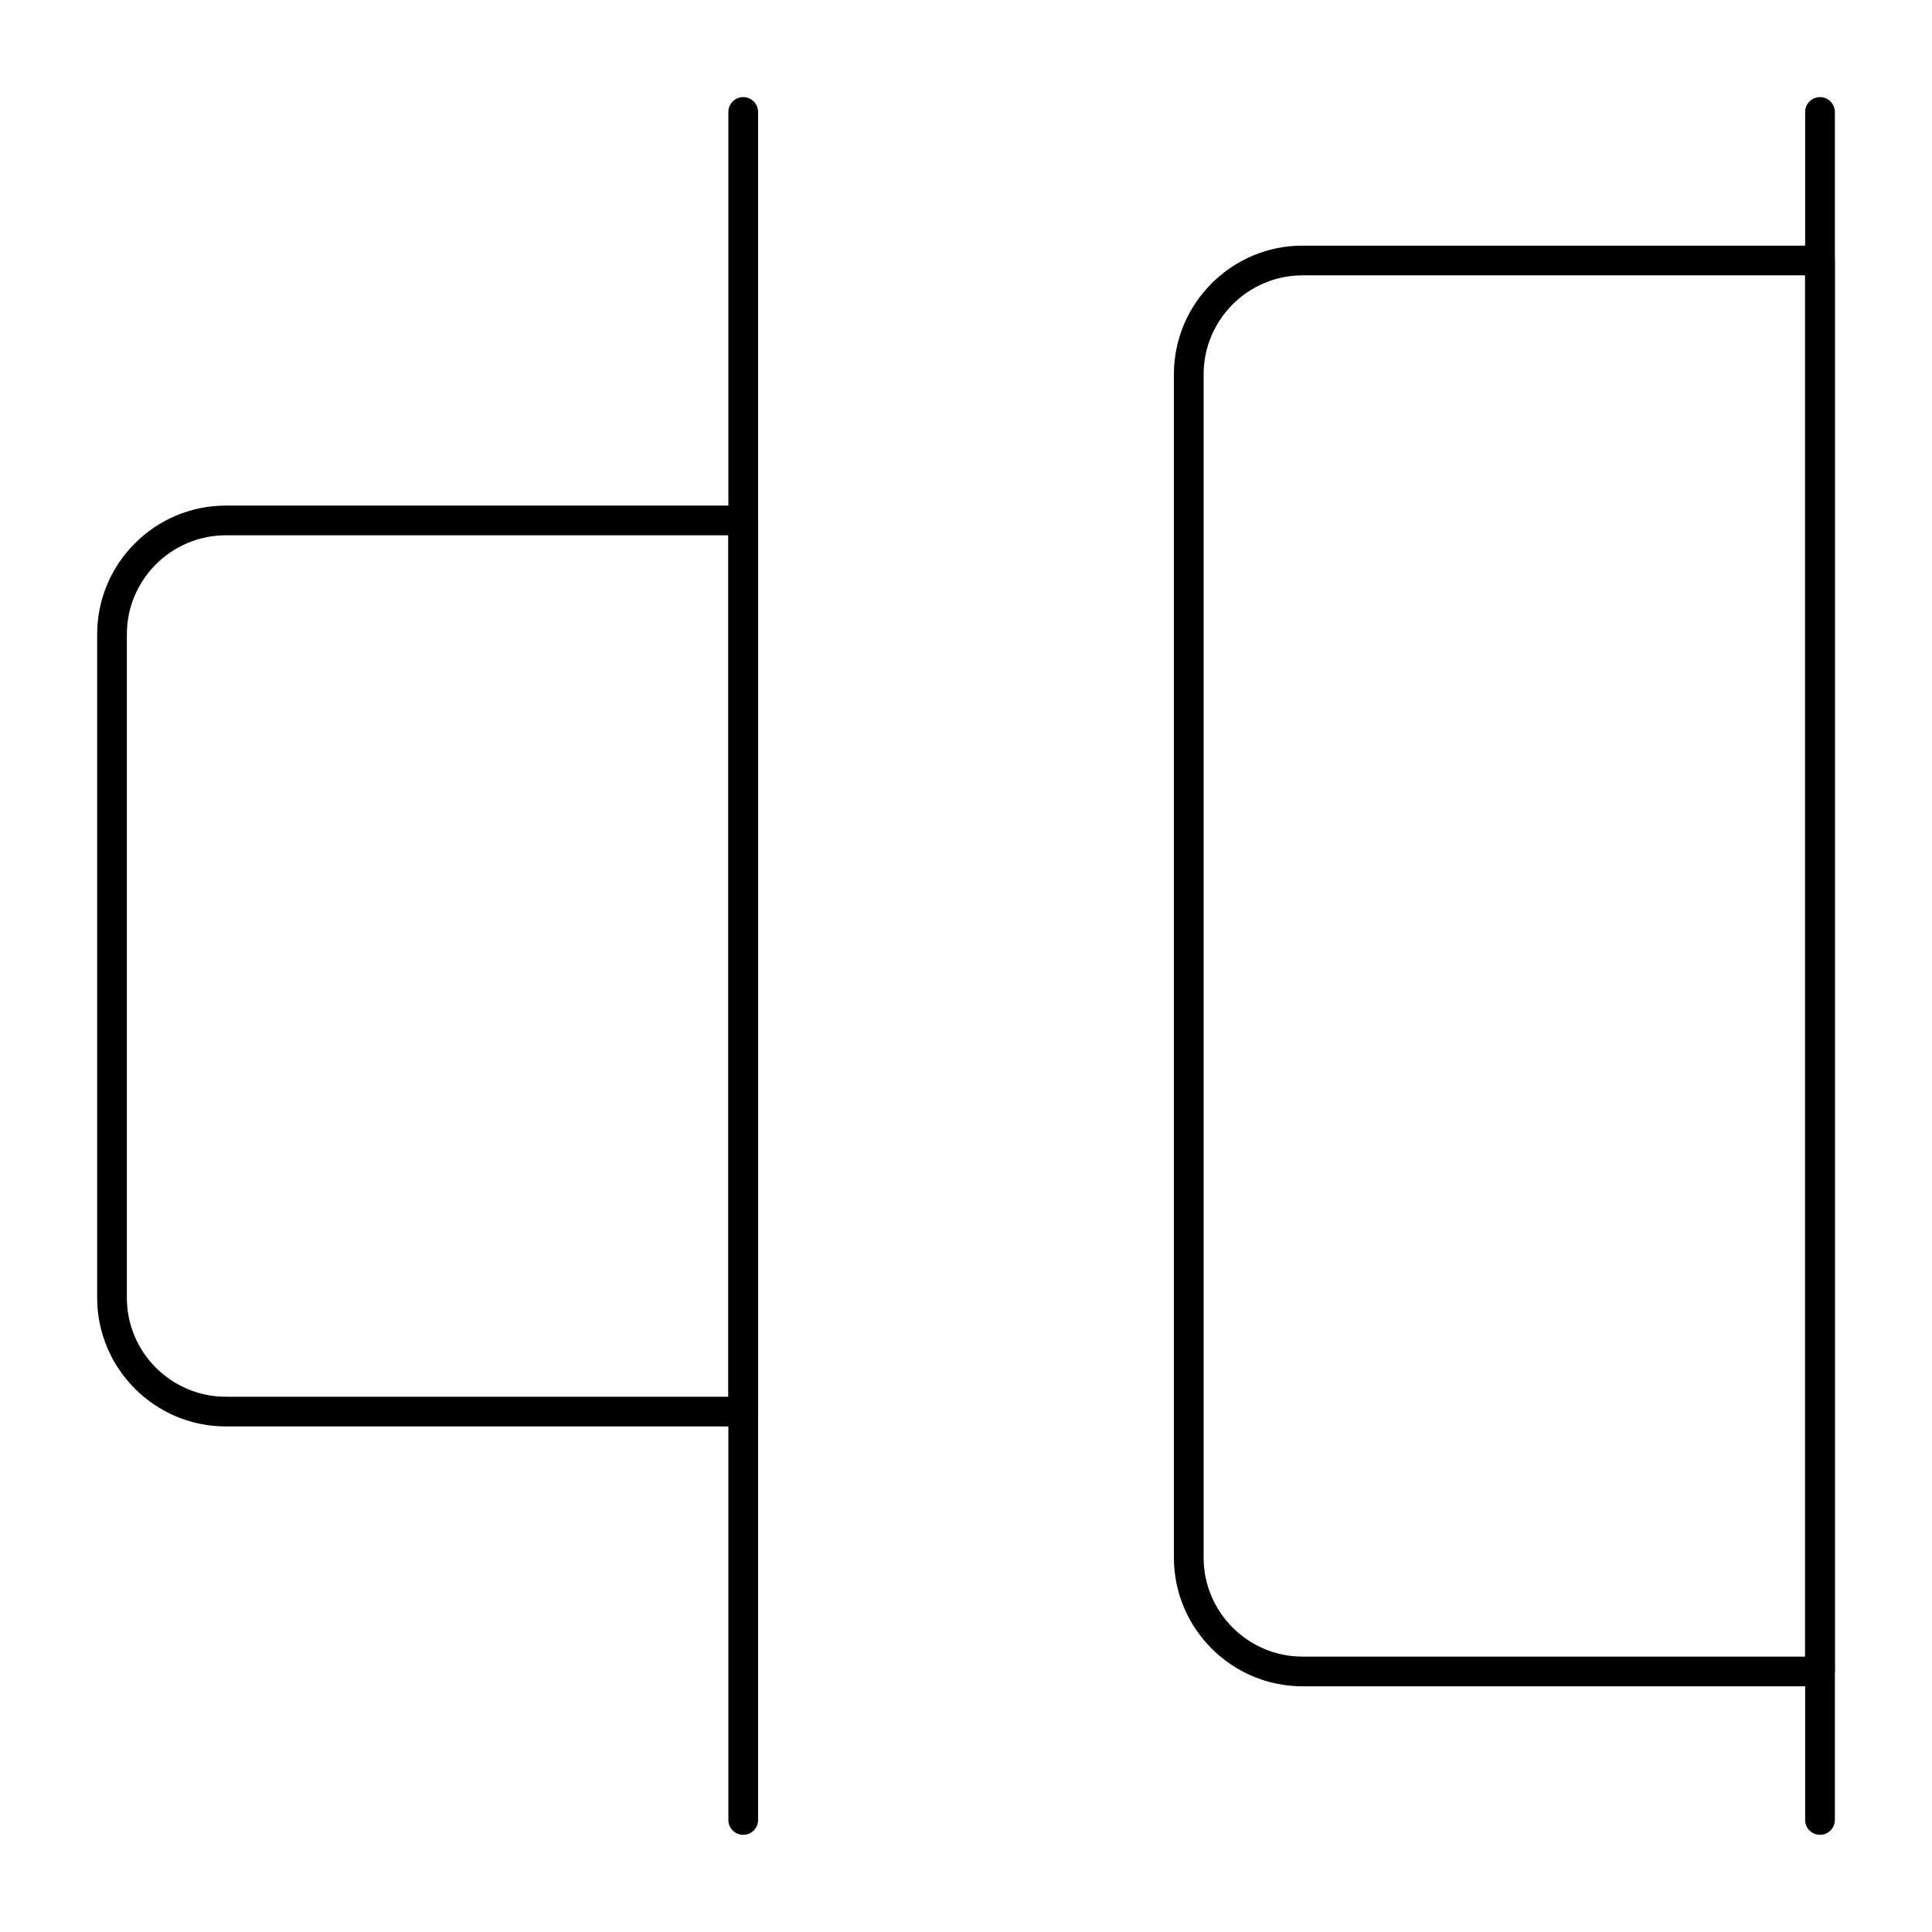 <?xml version="1.0" encoding="UTF-8"?>
<!-- Uploaded to: ICON Repo, www.svgrepo.com, Generator: ICON Repo Mixer Tools -->
<svg fill="#000000" width="800px" height="800px" version="1.1" viewBox="144 144 512 512" xmlns="http://www.w3.org/2000/svg">
 <g>
  <path d="m626.32 630.25c-2.172 0-3.938-1.762-3.938-3.938v-452.64c0-2.172 1.762-3.938 3.938-3.938 2.172 0 3.938 1.762 3.938 3.938v452.64c-0.004 2.172-1.766 3.934-3.938 3.934z"/>
  <path d="m340.96 630.25c-2.172 0-3.938-1.762-3.938-3.938l0.004-452.64c0-2.172 1.762-3.938 3.938-3.938 2.172 0 3.938 1.762 3.938 3.938v452.64c-0.004 2.172-1.766 3.934-3.941 3.934z"/>
  <path d="m626.32 590.89h-137.11c-18.809 0-34.113-15.301-34.113-34.113v-313.57c0-18.812 15.305-34.113 34.113-34.113h137.11c2.172 0 3.938 1.762 3.938 3.938v373.92c-0.004 2.172-1.766 3.934-3.938 3.934zm-137.11-373.92c-14.469 0-26.238 11.773-26.238 26.242v313.57c0 14.465 11.77 26.238 26.238 26.238h133.17v-366.05z"/>
  <path d="m340.96 522.02h-137.1c-18.809 0-34.113-15.305-34.113-34.113v-175.81c0-18.809 15.305-34.113 34.113-34.113h137.1c2.172 0 3.938 1.762 3.938 3.938v236.16c0 2.176-1.762 3.938-3.938 3.938zm-137.1-236.16c-14.469 0-26.242 11.77-26.242 26.238v175.81c0 14.469 11.773 26.242 26.242 26.242h133.17v-228.29z"/>
 </g>
</svg>